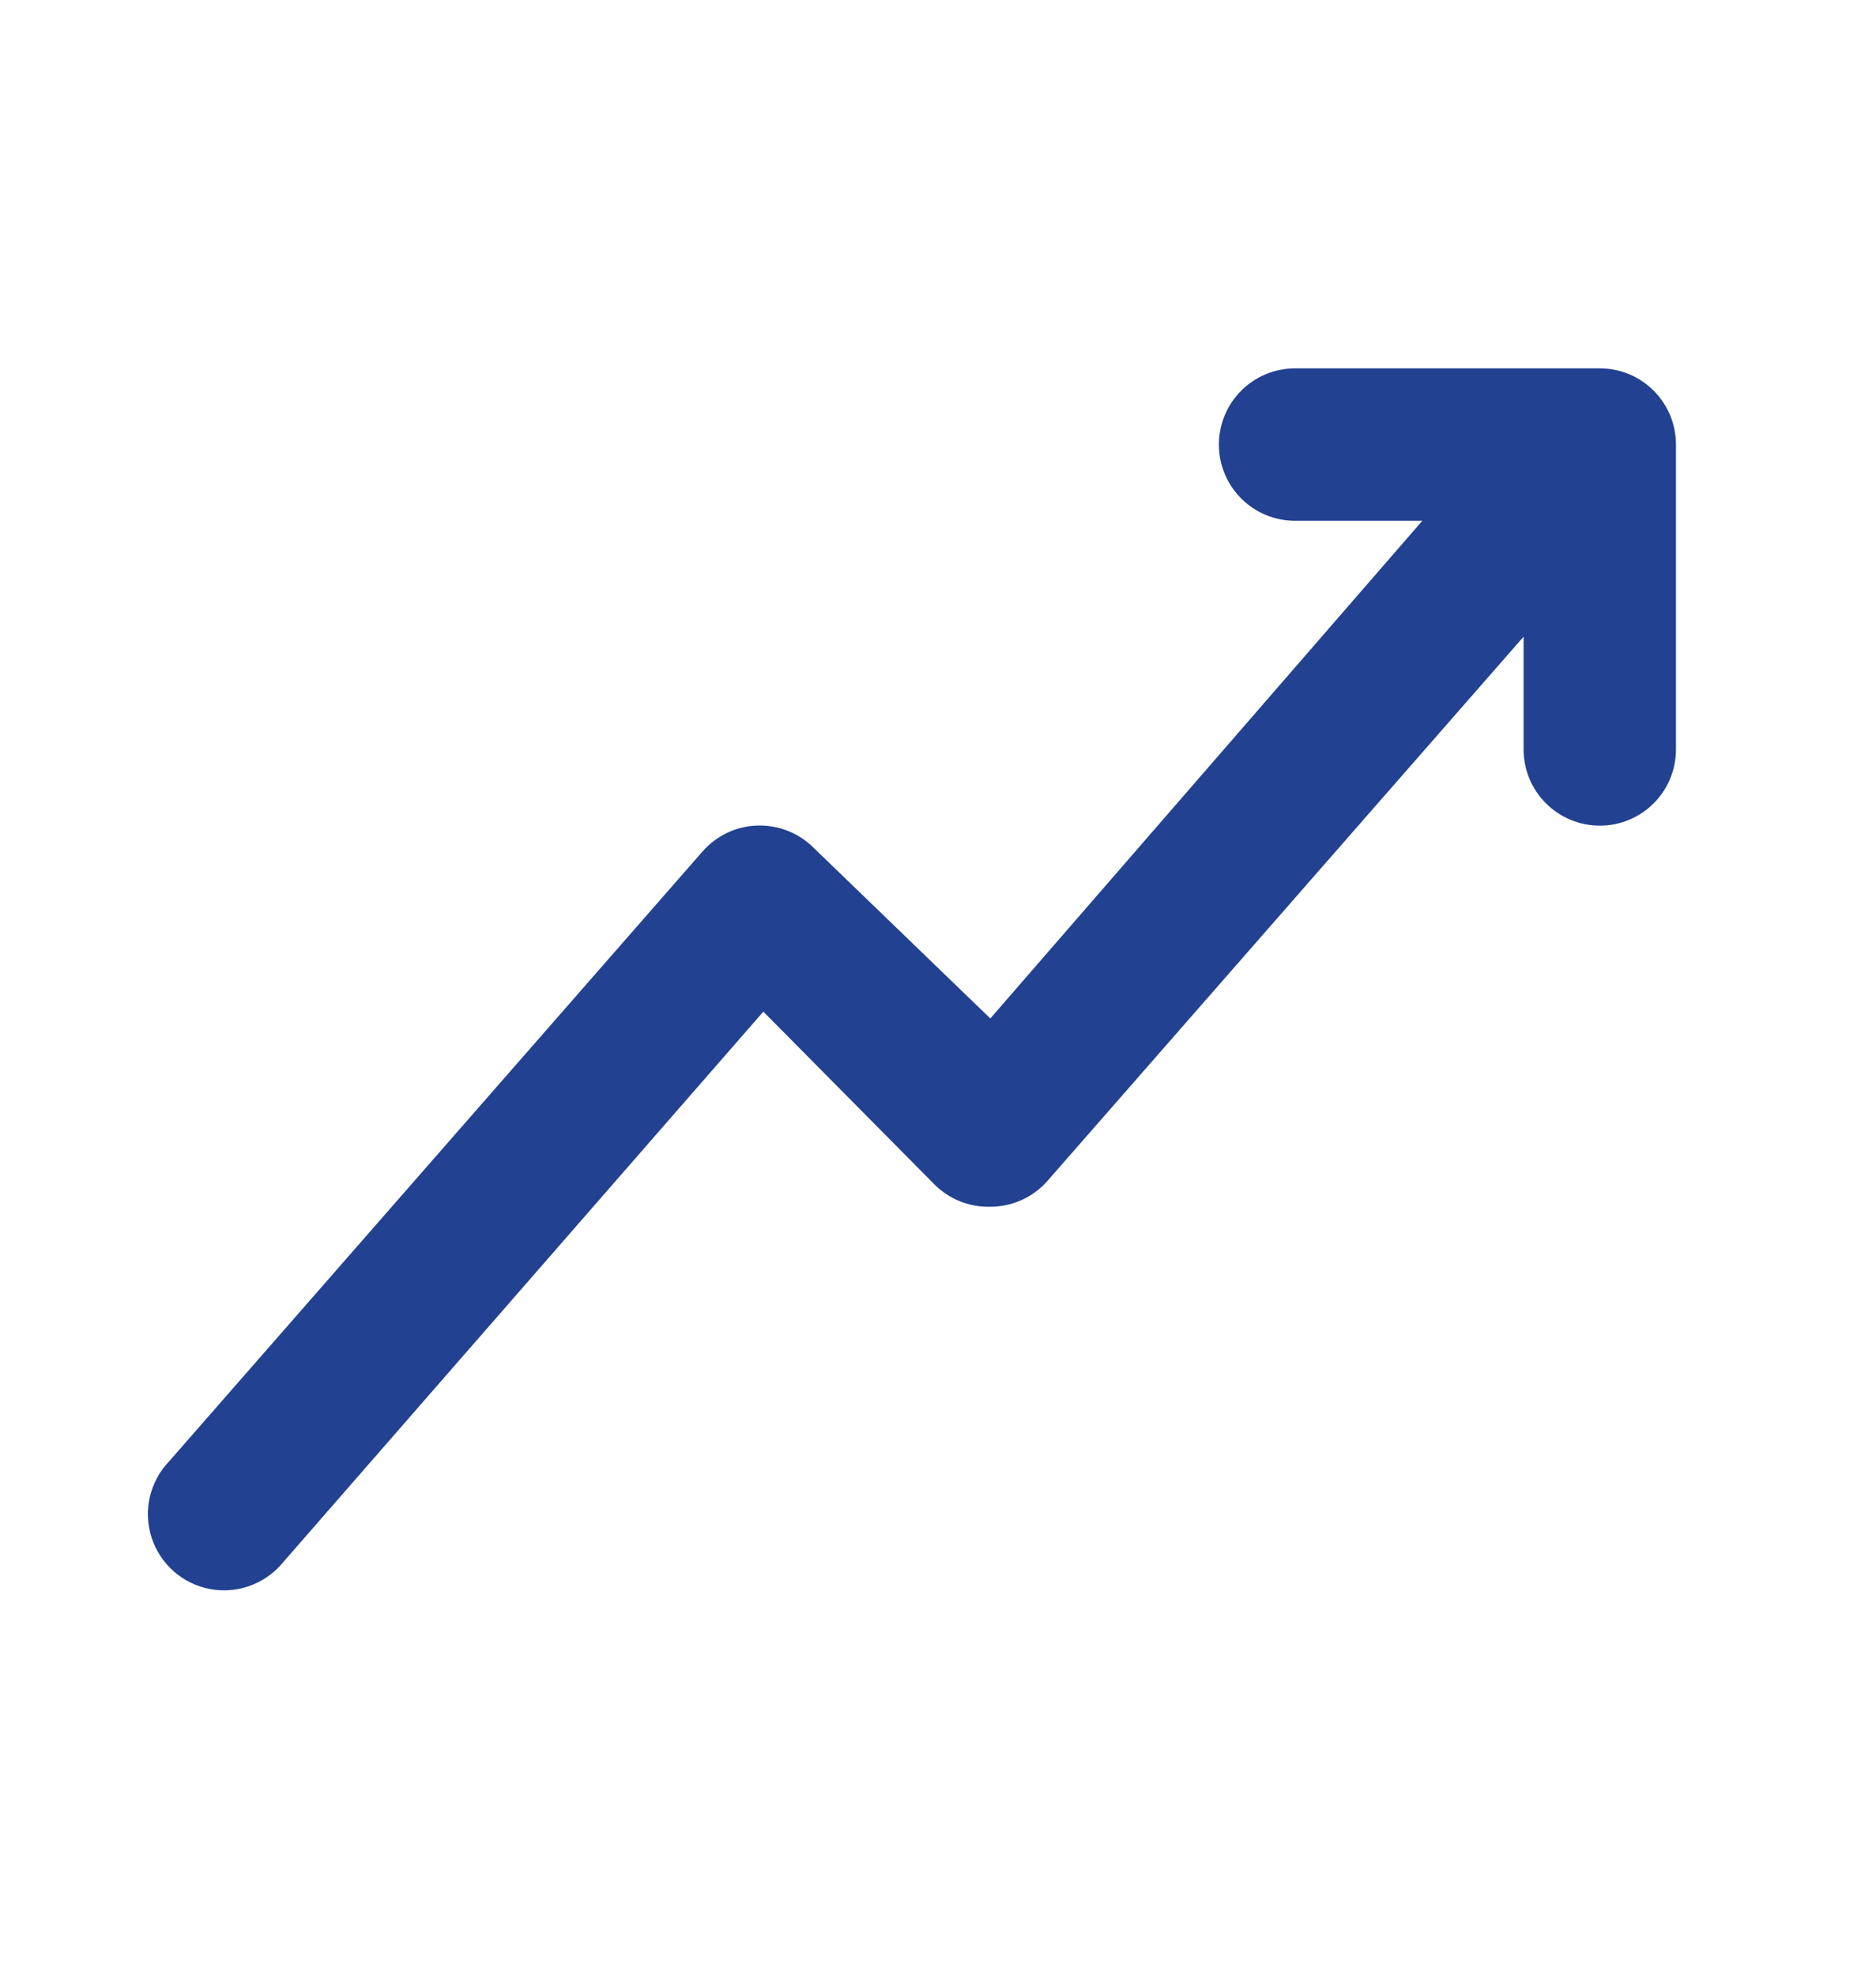 <svg width="19" height="20" viewBox="0 0 19 20" fill="none" xmlns="http://www.w3.org/2000/svg">
<path d="M16.974 4.501V7.587C16.974 8.013 16.629 8.358 16.203 8.358C15.777 8.358 15.431 8.013 15.431 7.587V6.445L10.609 11.954C10.463 12.12 10.252 12.216 10.03 12.216C9.816 12.222 9.609 12.138 9.459 11.985L7.731 10.241L2.87 15.812C2.692 16.032 2.407 16.138 2.128 16.086C1.85 16.035 1.622 15.834 1.535 15.564C1.448 15.294 1.516 14.998 1.713 14.793L7.114 8.621C7.254 8.46 7.455 8.364 7.669 8.357C7.882 8.35 8.089 8.431 8.24 8.582L10.03 10.31L14.405 5.272H13.117C12.69 5.272 12.345 4.927 12.345 4.501C12.345 4.074 12.69 3.729 13.117 3.729H16.203C16.629 3.729 16.974 4.074 16.974 4.501Z" fill="#224191"/>
</svg>
